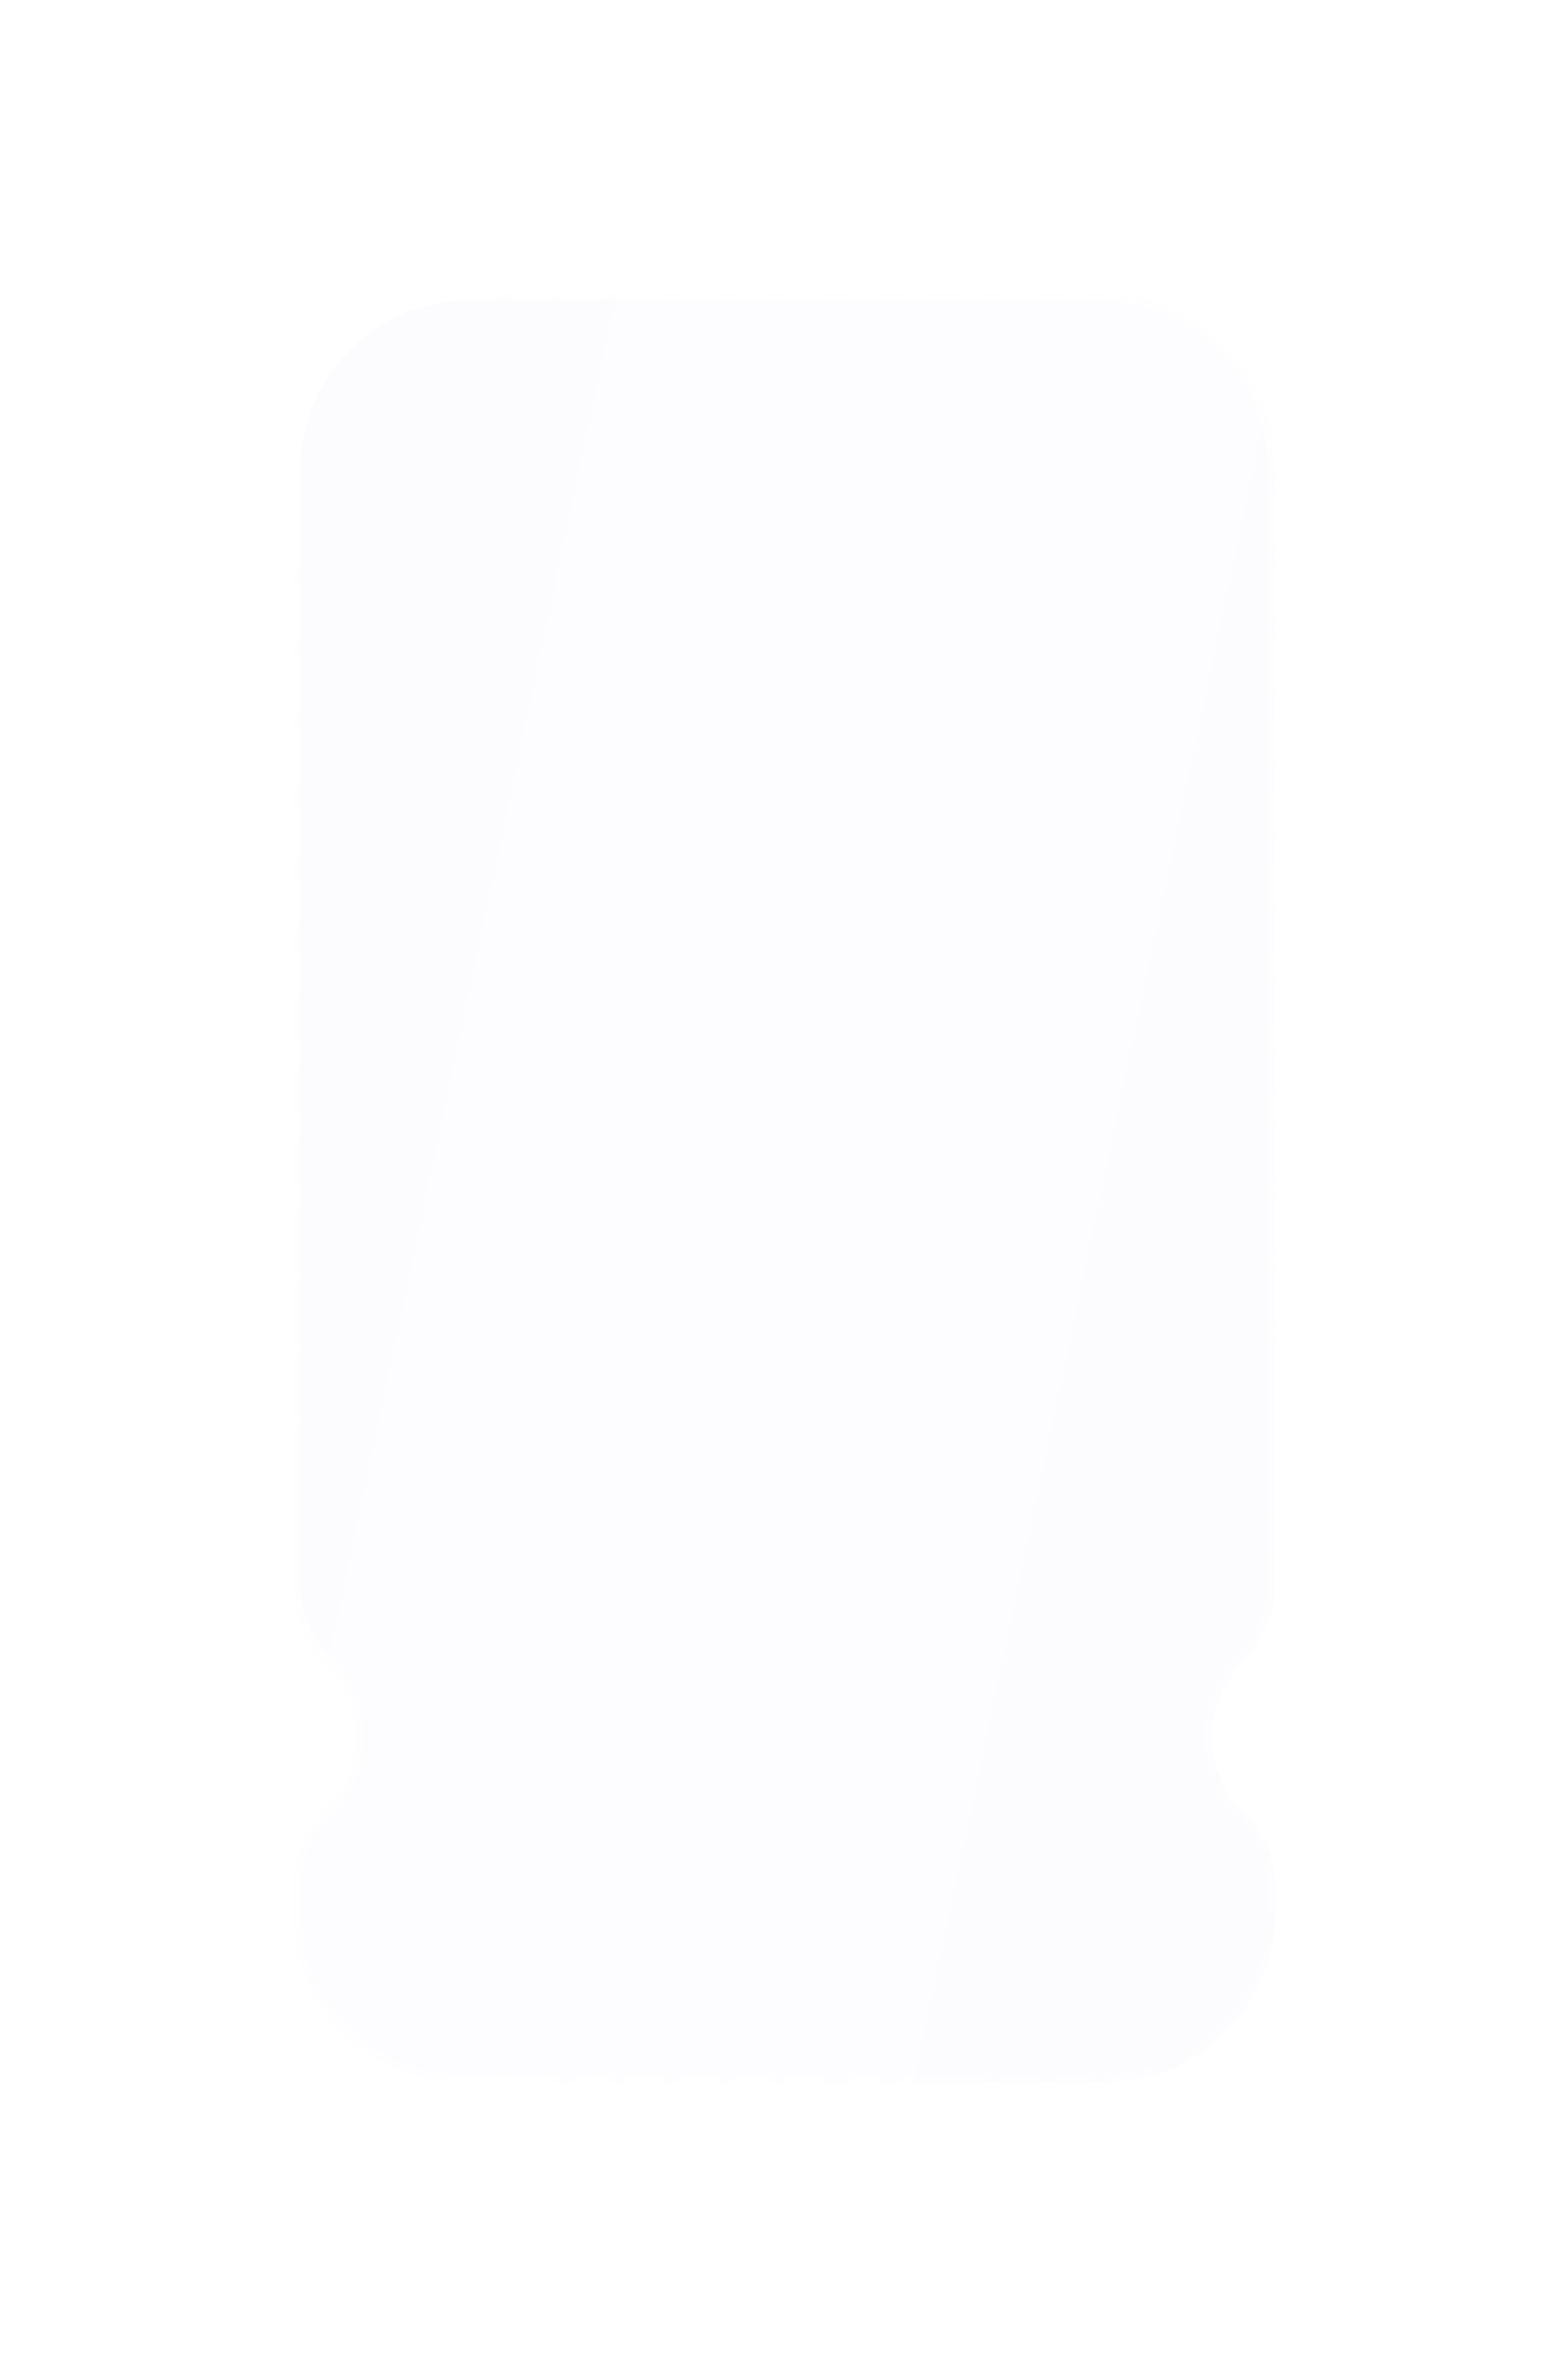 <?xml version="1.0" encoding="utf-8"?>
<svg xmlns="http://www.w3.org/2000/svg" fill="none" height="100%" overflow="visible" preserveAspectRatio="none" style="display: block;" viewBox="0 0 214 324" width="100%">
<g filter="url(#filter0_d_0_2769)" id="vector">
<path d="M40 44C40 30.745 50.745 20 64 20H150C163.255 20 174 30.745 174 44V195.96C174 199.833 172.551 203.565 169.939 206.423L169.151 207.285C163.951 212.974 164.195 221.76 169.703 227.152V227.152C172.451 229.842 174 233.525 174 237.371V241.021C174 253.712 163.712 264 151.021 264H62.979C50.288 264 40 253.712 40 241.021V237.371C40 233.525 41.549 229.842 44.297 227.152V227.152C49.805 221.76 50.049 212.974 44.849 207.285L44.062 206.423C41.449 203.565 40 199.833 40 195.96V44Z" fill="url(#paint0_linear_0_2769)" fill-opacity="0.2" shape-rendering="crispEdges"/>
<path d="M64 20.5H150C162.979 20.5 173.5 31.021 173.5 44V195.96C173.5 199.708 172.098 203.32 169.569 206.086L168.782 206.947C163.4 212.835 163.653 221.929 169.354 227.509C172.006 230.105 173.5 233.66 173.5 237.371V241.021C173.5 253.436 163.436 263.5 151.021 263.5H62.98C50.565 263.5 40.5 253.436 40.5 241.021V237.371C40.5 233.66 41.994 230.105 44.647 227.509C50.347 221.929 50.6 212.835 45.218 206.947L44.431 206.086C41.902 203.32 40.5 199.708 40.5 195.96V44C40.5 31.021 51.021 20.5 64 20.5Z" shape-rendering="crispEdges" stroke="url(#paint1_linear_0_2769)"/>
</g>
<defs>
<filter color-interpolation-filters="sRGB" filterUnits="userSpaceOnUse" height="324" id="filter0_d_0_2769" width="214" x="0" y="0">
<feFlood flood-opacity="0" result="BackgroundImageFix"/>
<feColorMatrix in="SourceAlpha" result="hardAlpha" type="matrix" values="0 0 0 0 0 0 0 0 0 0 0 0 0 0 0 0 0 0 127 0"/>
<feOffset dy="20"/>
<feGaussianBlur stdDeviation="20"/>
<feComposite in2="hardAlpha" operator="out"/>
<feColorMatrix type="matrix" values="0 0 0 0 0.157 0 0 0 0 0.173 0 0 0 0 0.424 0 0 0 0.12 0"/>
<feBlend in2="BackgroundImageFix" mode="normal" result="effect1_dropShadow_0_2769"/>
<feBlend in="SourceGraphic" in2="effect1_dropShadow_0_2769" mode="normal" result="shape"/>
</filter>
<linearGradient gradientUnits="userSpaceOnUse" id="paint0_linear_0_2769" x1="48.614" x2="214.506" y1="19.482" y2="54.407">
<stop stop-color="#F1EFFC"/>
<stop offset="0.548" stop-color="#F5F3FF"/>
<stop offset="1" stop-color="#EFEDFC"/>
</linearGradient>
<linearGradient gradientUnits="userSpaceOnUse" id="paint1_linear_0_2769" x1="50.28" x2="241.483" y1="20" y2="162.543">
<stop stop-color="white"/>
<stop offset="1" stop-color="white" stop-opacity="0.2"/>
<stop offset="1" stop-color="white" stop-opacity="0.2"/>
</linearGradient>
</defs>
</svg>